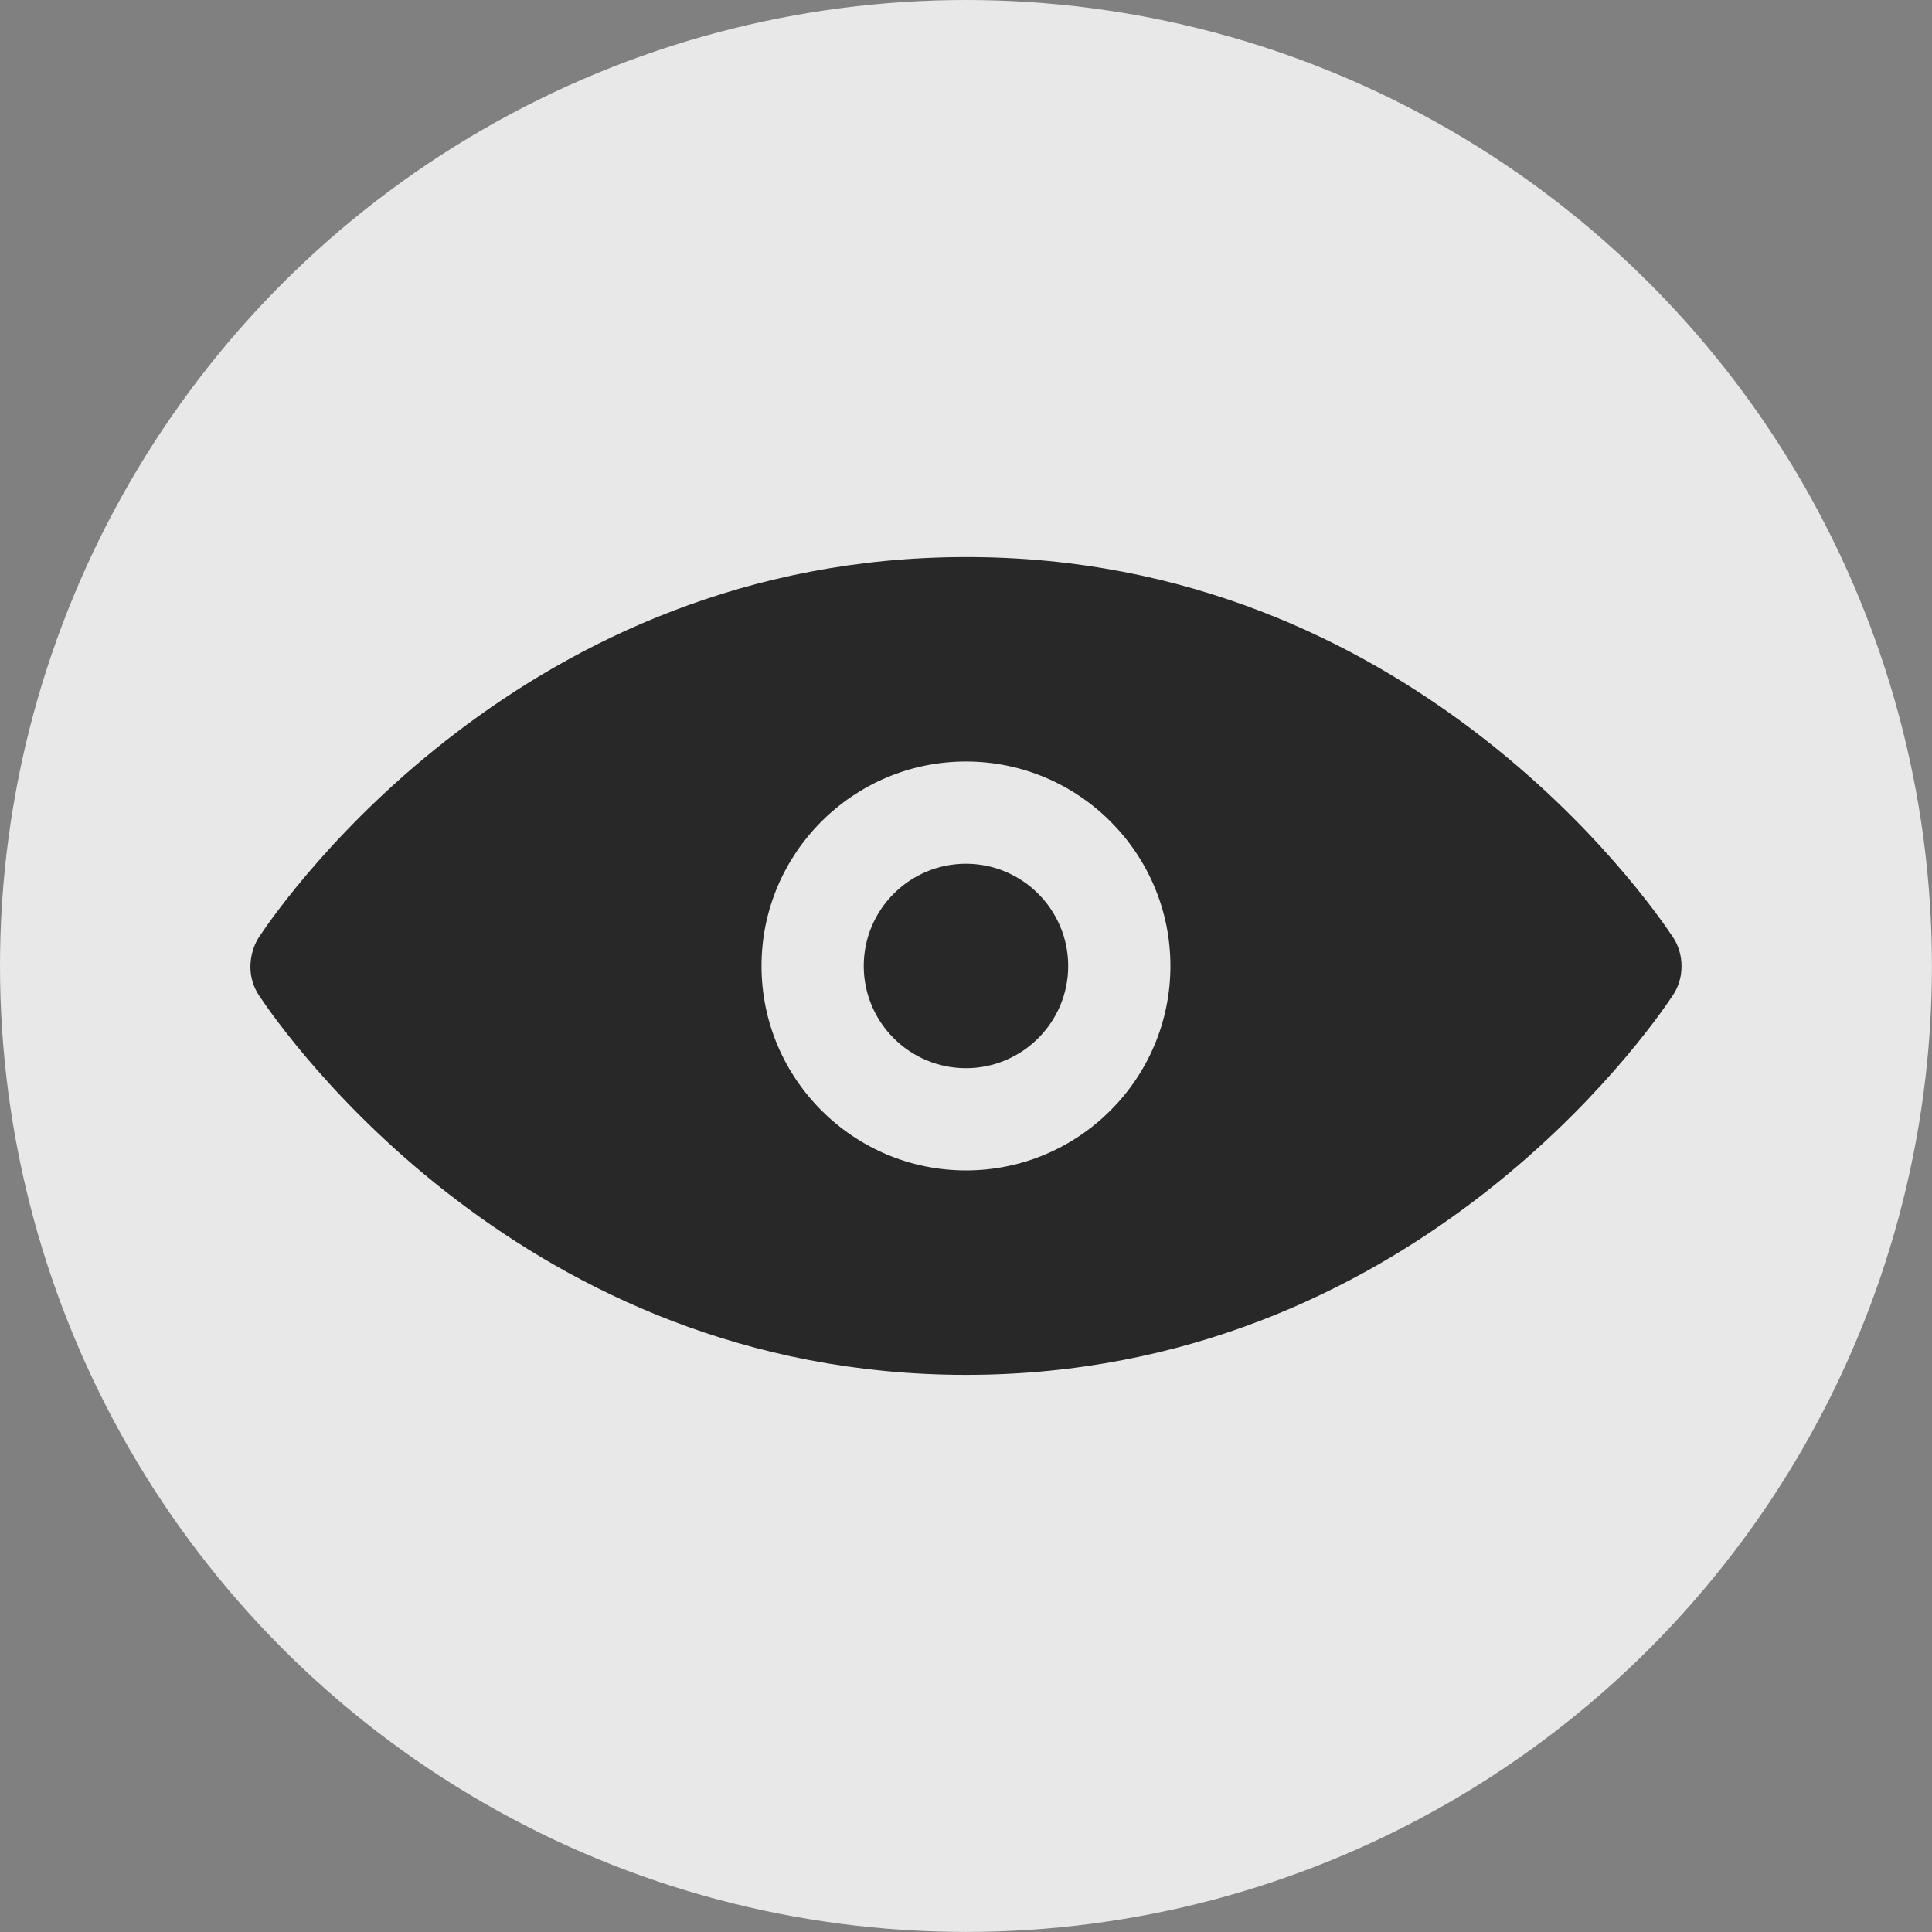 <svg width="56" height="56" viewBox="0 0 56 56" fill="none" xmlns="http://www.w3.org/2000/svg">
<rect x="0" y="0" width="56" height="56" fill="#808080" stroke="none"/>
<g id="Group 2247">
<circle id="Ellipse 13" cx="27.999" cy="27.999" r="27.999" fill="#FAFAFA" fill-opacity="0.85"/>
<path id="Vector" d="M30.962 27.999C30.962 29.633 29.632 30.962 27.999 30.962C26.364 30.962 25.036 29.633 25.036 27.999C25.036 26.366 26.364 25.036 27.999 25.036C29.632 25.036 30.962 26.366 30.962 27.999ZM48.739 28.007C48.742 28.292 48.663 28.587 48.493 28.843C47.748 29.969 40.849 39.834 28.032 39.851C28.022 39.851 28.009 39.851 27.999 39.851C15.166 39.852 8.252 29.975 7.504 28.848C7.344 28.605 7.258 28.32 7.258 28.029C7.258 27.737 7.344 27.407 7.505 27.165C8.253 26.038 15.182 16.147 27.999 16.147C28.01 16.147 28.021 16.147 28.032 16.147C40.836 16.147 47.747 26.041 48.492 27.165C48.663 27.421 48.742 27.72 48.739 28.007ZM33.925 27.999C33.925 24.731 31.267 22.073 27.999 22.073C24.731 22.073 22.073 24.731 22.073 27.999C22.073 31.267 24.731 33.925 27.999 33.925C31.267 33.925 33.925 31.267 33.925 27.999Z" fill="#282828"/>
</g>
</svg>
